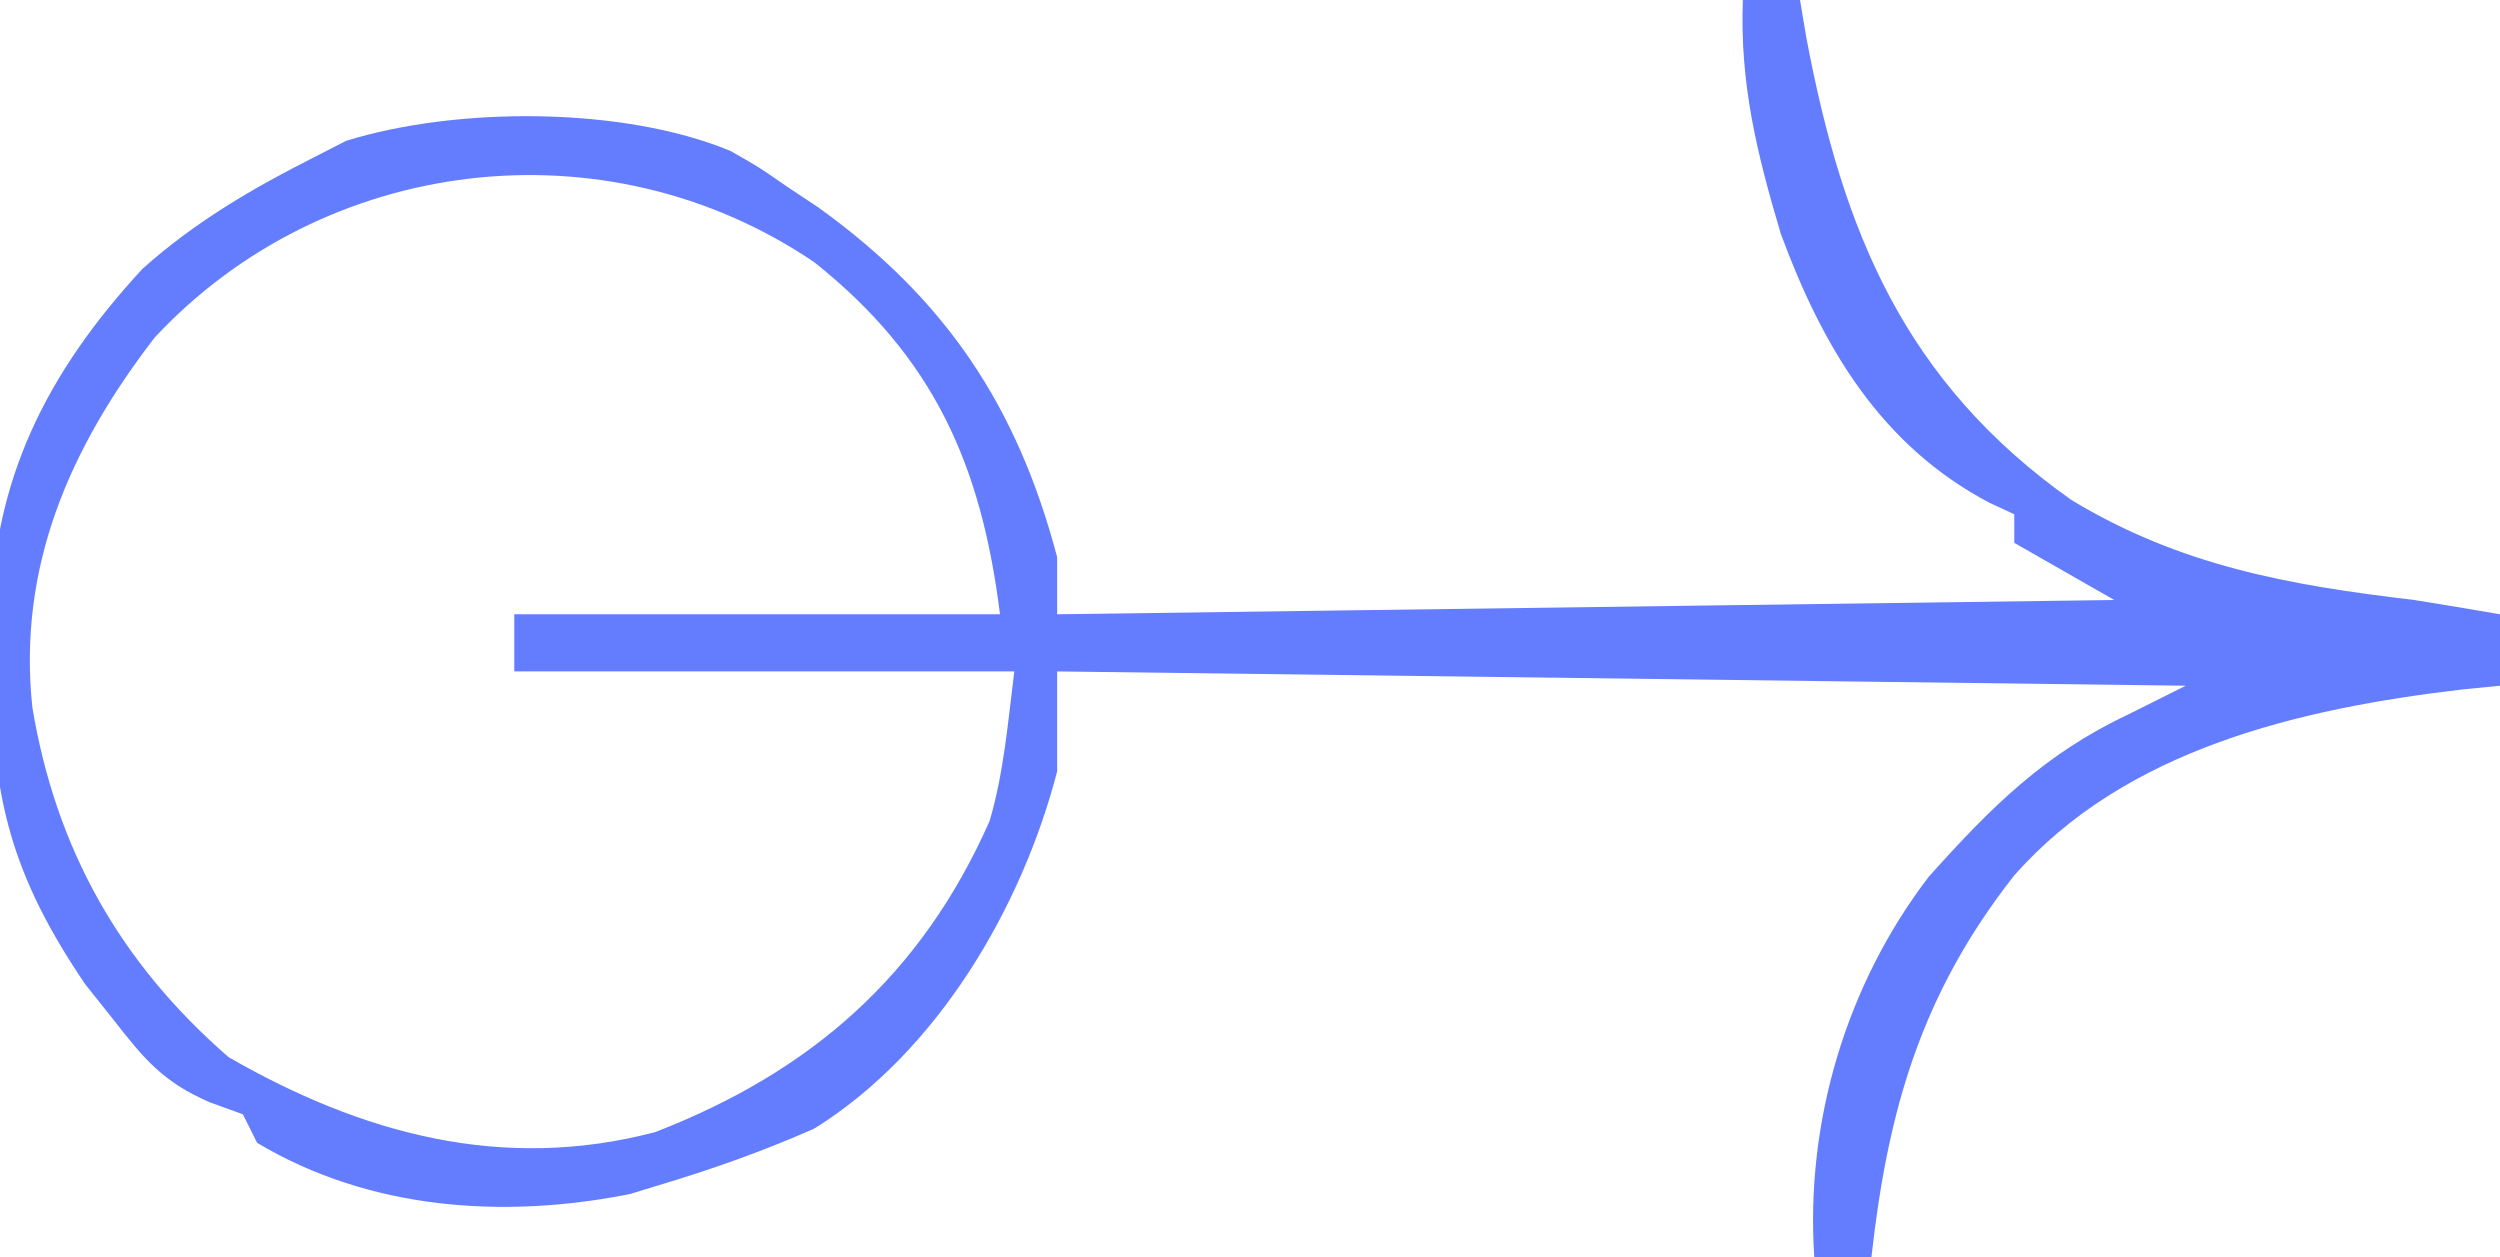 <svg xmlns="http://www.w3.org/2000/svg" width="175" height="88"><path d="M0 0 C1.32 0 2.64 0 4 0 C4.147 0.871 4.294 1.743 4.445 2.641 C7.008 16.25 11.34 26.754 23 35 C30.62 39.613 38.259 40.968 47 42 C49.002 42.323 51.002 42.654 53 43 C53 44.65 53 46.3 53 48 C52.129 48.086 51.257 48.173 50.359 48.262 C39.047 49.596 26.791 52.406 18.973 61.309 C12.487 69.576 10.143 77.712 9 88 C7.68 88 6.36 88 5 88 C4.369 78.536 7.24 68.911 13.016 61.367 C17.372 56.508 21.08 52.786 27 50 C28.98 49.01 28.98 49.01 31 48 C-8.105 47.505 -8.105 47.505 -48 47 C-48 49.31 -48 51.62 -48 54 C-50.5 63.617 -56.431 73.677 -65 79 C-68.596 80.594 -72.233 81.875 -76 83 C-76.633 83.193 -77.266 83.387 -77.918 83.586 C-86.79 85.35 -96.152 84.685 -104 80 C-104.495 79.01 -104.495 79.01 -105 78 C-105.762 77.724 -106.524 77.448 -107.309 77.164 C-110.569 75.754 -111.891 74.164 -114.062 71.375 C-114.713 70.558 -115.364 69.74 -116.035 68.898 C-121.141 61.366 -122.664 55.782 -122.562 46.625 C-122.586 45.648 -122.61 44.671 -122.635 43.664 C-122.615 33.726 -118.726 26.061 -112.027 18.82 C-108.409 15.571 -104.328 13.185 -100 11 C-99.265 10.624 -98.53 10.247 -97.773 9.859 C-90.025 7.458 -78.397 7.444 -70.875 10.562 C-68.91 11.676 -68.91 11.676 -67 13 C-66.236 13.509 -65.471 14.018 -64.684 14.543 C-55.817 20.926 -50.794 28.416 -48 39 C-48 40.32 -48 41.64 -48 43 C-23.58 42.67 0.84 42.34 26 42 C23.69 40.68 21.38 39.36 19 38 C19 37.34 19 36.68 19 36 C18.422 35.732 17.845 35.464 17.25 35.188 C9.647 31.175 5.589 24.3 2.66 16.375 C0.995 10.78 -0.222 5.867 0 0 Z M-111.176 23.633 C-117.14 31.372 -120.765 39.699 -119.738 49.496 C-118.094 59.405 -113.62 67.377 -106 74 C-96.658 79.373 -86.821 82.057 -76.133 79.246 C-65.187 75.004 -57.491 68.242 -52.727 57.469 C-51.728 54.076 -51.439 50.509 -51 47 C-62.55 47 -74.1 47 -86 47 C-86 45.68 -86 44.36 -86 43 C-74.78 43 -63.56 43 -52 43 C-53.309 32.528 -56.639 25.025 -64.984 18.367 C-79.667 8.408 -99.367 10.938 -111.176 23.633 Z " fill="#647DFF" transform="translate(122,0)"></path></svg>